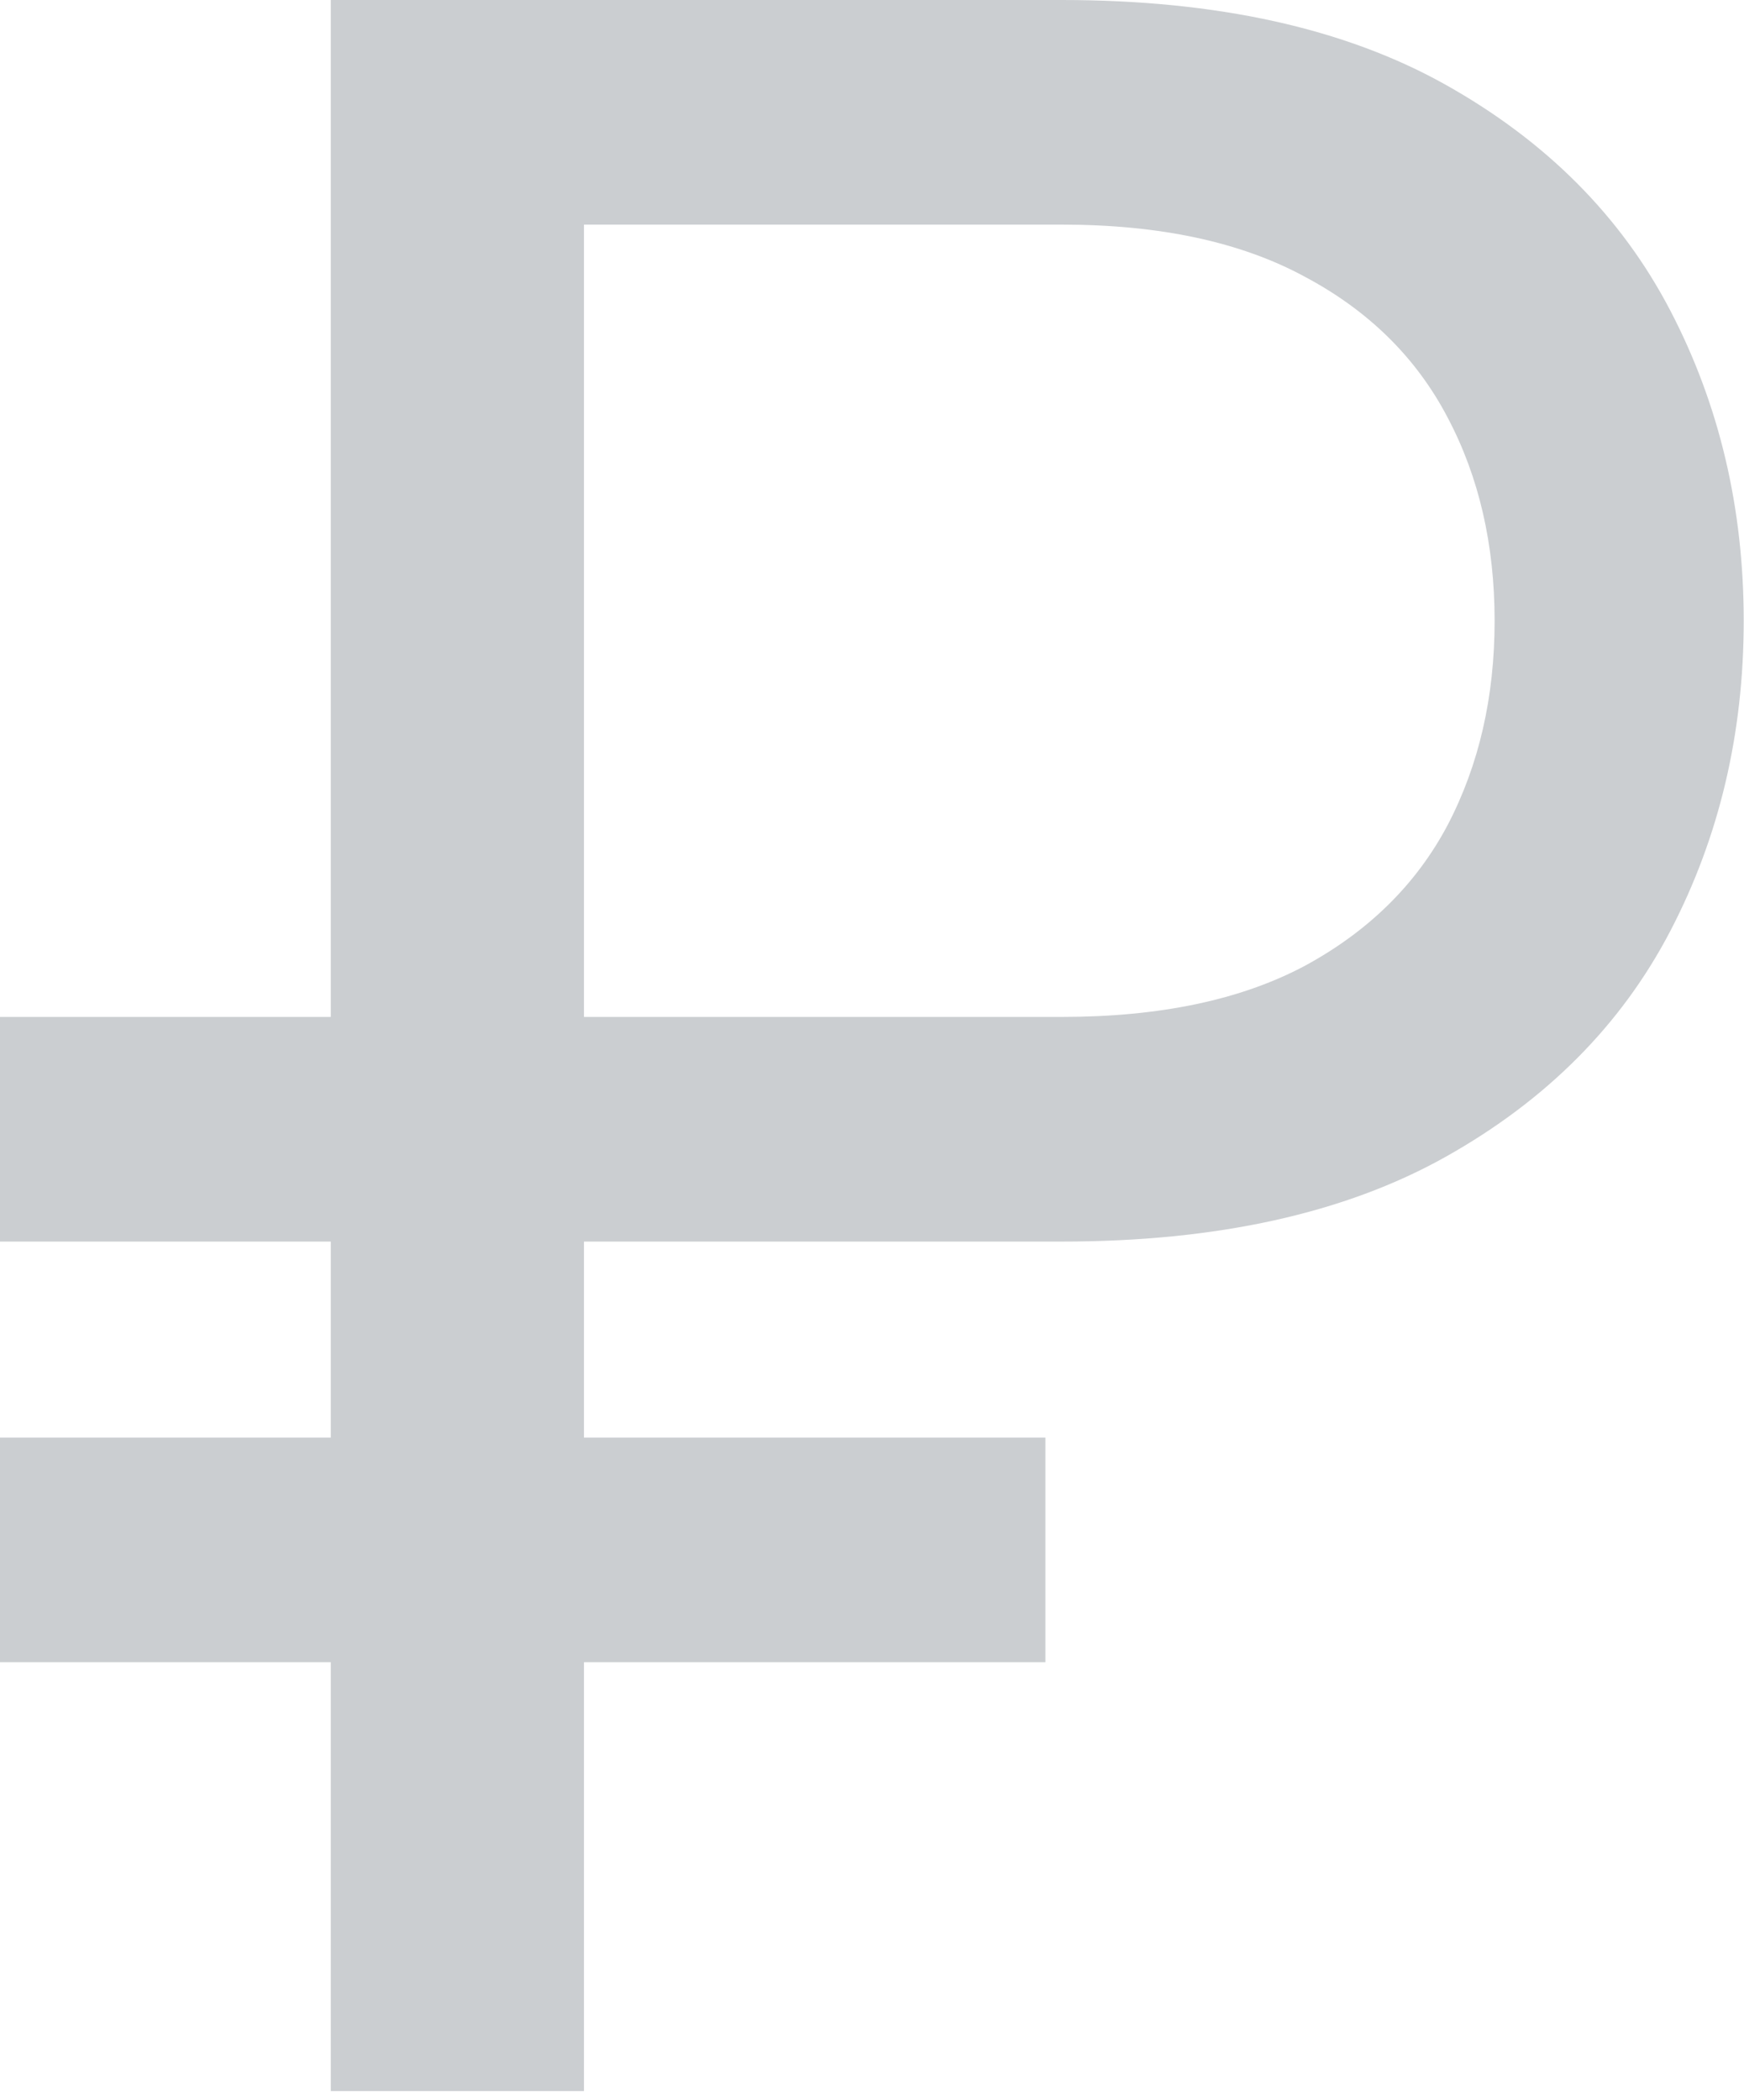 <?xml version="1.0" encoding="UTF-8"?> <svg xmlns="http://www.w3.org/2000/svg" width="49" height="59" viewBox="0 0 49 59" fill="none"> <path d="M29.831 34.88H0V28.569H29.831C32.585 28.569 34.861 28.091 36.658 27.135C38.456 26.16 39.794 24.84 40.674 23.177C41.553 21.494 41.993 19.582 41.993 17.44C41.993 15.298 41.553 13.395 40.674 11.732C39.794 10.049 38.456 8.729 36.658 7.773C34.861 6.798 32.585 6.31 29.831 6.31H16.407V58.745H9.294V0H29.831C34.191 0 37.786 0.794 40.617 2.381C43.447 3.968 45.55 6.081 46.927 8.72C48.304 11.359 48.992 14.265 48.992 17.44C48.992 20.614 48.304 23.521 46.927 26.16C45.55 28.799 43.447 30.912 40.617 32.499C37.786 34.086 34.191 34.88 29.831 34.88ZM29.372 40.387V46.697H0V40.387H29.372Z" fill="#CBCED1"></path> </svg> 